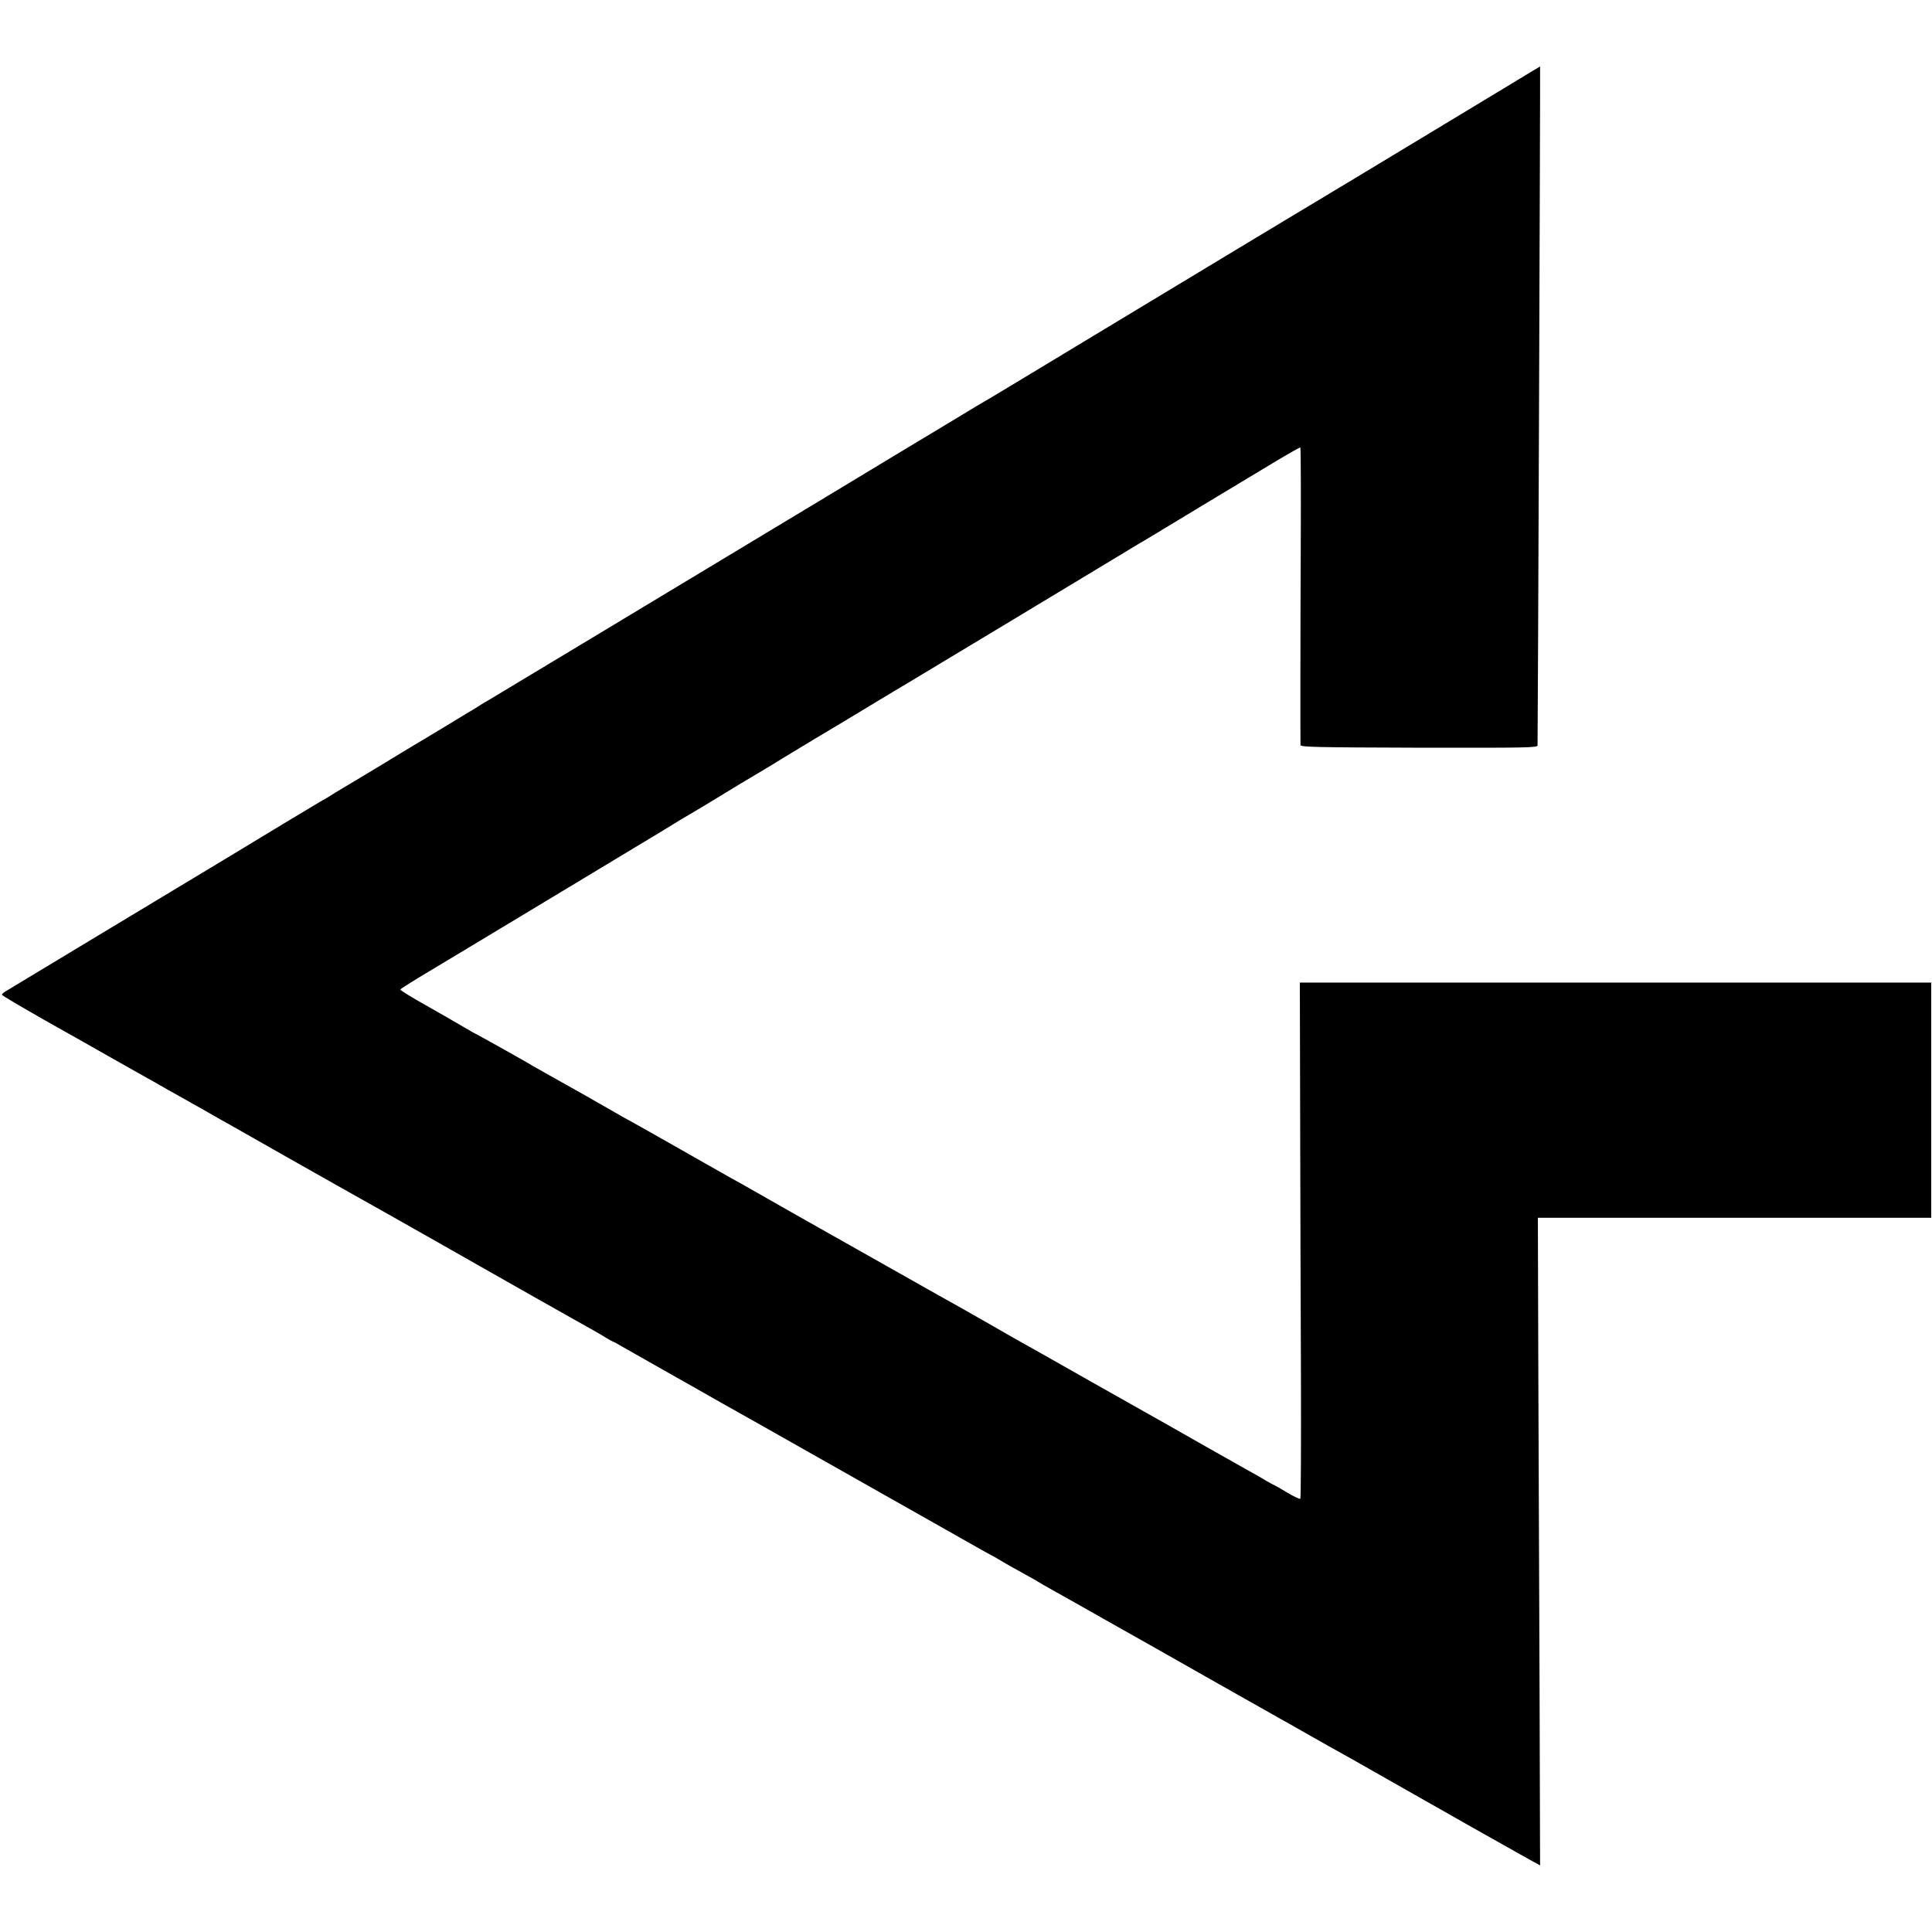 <?xml version="1.0" standalone="no"?>
<!DOCTYPE svg PUBLIC "-//W3C//DTD SVG 20010904//EN"
 "http://www.w3.org/TR/2001/REC-SVG-20010904/DTD/svg10.dtd">
<svg version="1.0" xmlns="http://www.w3.org/2000/svg"
 width="1224pt" height="1224pt" viewBox="0 0 1224 1224"
 preserveAspectRatio="xMidYMid meet">
<g transform="translate(0,1224) scale(0.1,-0.1)"
fill="#000000" stroke="none">
<path d="M9550 11694 c-113 -68 -214 -129 -225 -136 -46 -28 -732 -442 -757
-457 -55 -32 -996 -599 -1628 -981 -355 -215 -661 -399 -680 -410 -19 -11 -52
-30 -72 -42 -21 -13 -102 -62 -180 -109 -79 -47 -404 -243 -723 -436 -319
-192 -683 -412 -810 -488 -126 -76 -480 -289 -785 -473 -305 -184 -571 -344
-590 -355 -19 -10 -46 -27 -60 -36 -14 -9 -34 -21 -45 -28 -11 -6 -93 -56
-182 -110 -90 -54 -177 -107 -195 -117 -18 -11 -105 -63 -193 -117 -168 -101
-207 -125 -265 -159 -19 -11 -48 -29 -65 -40 -16 -11 -46 -28 -65 -38 -19 -11
-109 -65 -200 -120 -216 -131 -563 -341 -609 -368 -20 -12 -288 -173 -596
-359 -308 -186 -572 -345 -587 -354 -16 -9 -27 -20 -25 -24 1 -5 126 -78 277
-164 151 -85 345 -194 430 -243 85 -48 173 -98 195 -110 22 -12 90 -50 150
-85 61 -34 133 -74 160 -90 28 -15 79 -44 115 -65 36 -20 85 -49 110 -62 25
-14 108 -61 185 -105 77 -44 160 -91 185 -105 25 -14 167 -94 315 -178 149
-84 293 -165 320 -180 47 -27 434 -245 940 -533 259 -146 267 -151 350 -197
33 -18 77 -44 97 -57 21 -12 40 -23 42 -23 3 0 27 -13 54 -29 26 -15 68 -39
93 -53 41 -23 466 -264 549 -311 19 -11 55 -31 80 -45 25 -14 230 -129 455
-257 360 -204 651 -368 780 -441 22 -12 114 -64 205 -116 91 -52 172 -97 180
-101 8 -4 29 -15 45 -25 35 -22 107 -62 185 -105 30 -16 60 -33 65 -37 6 -4
46 -28 90 -52 44 -24 206 -116 360 -203 327 -184 270 -152 610 -345 149 -84
290 -164 315 -178 25 -14 74 -42 110 -62 36 -20 85 -49 110 -62 25 -14 95 -54
155 -88 61 -35 133 -75 160 -90 28 -15 129 -72 225 -127 308 -175 574 -326
615 -349 22 -12 105 -59 185 -104 80 -45 168 -95 196 -110 l51 -28 -3 1041
c-2 573 -6 1497 -8 2052 l-3 1010 1246 0 1246 0 0 745 0 745 -2000 0 -2000 0
2 -855 c1 -470 3 -1205 5 -1632 1 -427 0 -780 -4 -783 -4 -4 -41 14 -83 39
-42 25 -78 46 -80 46 -2 0 -28 14 -57 31 -29 18 -75 44 -103 59 -27 15 -167
94 -310 175 -143 82 -280 159 -305 173 -25 14 -214 121 -420 237 -206 117
-397 225 -425 240 -27 15 -111 63 -185 106 -75 42 -158 90 -185 105 -28 15
-221 124 -430 242 -209 118 -400 226 -425 240 -25 14 -122 69 -216 122 -167
95 -216 123 -311 177 -27 14 -131 73 -233 131 -102 58 -201 114 -220 125 -19
11 -84 47 -145 82 -60 34 -135 76 -165 92 -49 28 -119 68 -220 126 -34 19
-117 66 -265 149 -38 21 -77 43 -85 48 -27 18 -353 200 -356 200 -2 0 -36 20
-76 43 -40 24 -148 86 -240 138 -91 51 -165 97 -162 100 2 4 52 36 111 72 60
35 405 244 768 462 363 219 678 409 700 422 22 13 47 28 55 33 142 87 188 115
205 124 11 6 98 58 193 116 95 58 180 110 190 115 30 17 176 105 192 116 8 5
101 61 205 124 105 62 274 164 378 227 103 62 195 118 205 123 46 27 1357 817
1437 866 17 10 47 29 69 41 21 13 46 28 55 33 9 6 147 89 306 185 160 96 366
220 460 277 93 56 171 100 173 98 3 -2 4 -253 3 -557 -3 -605 -3 -1304 -2
-1328 1 -13 92 -15 751 -17 694 -1 750 0 751 15 2 71 18 4302 16 4301 -1 0
-94 -56 -207 -125z"/>
</g>
</svg>
